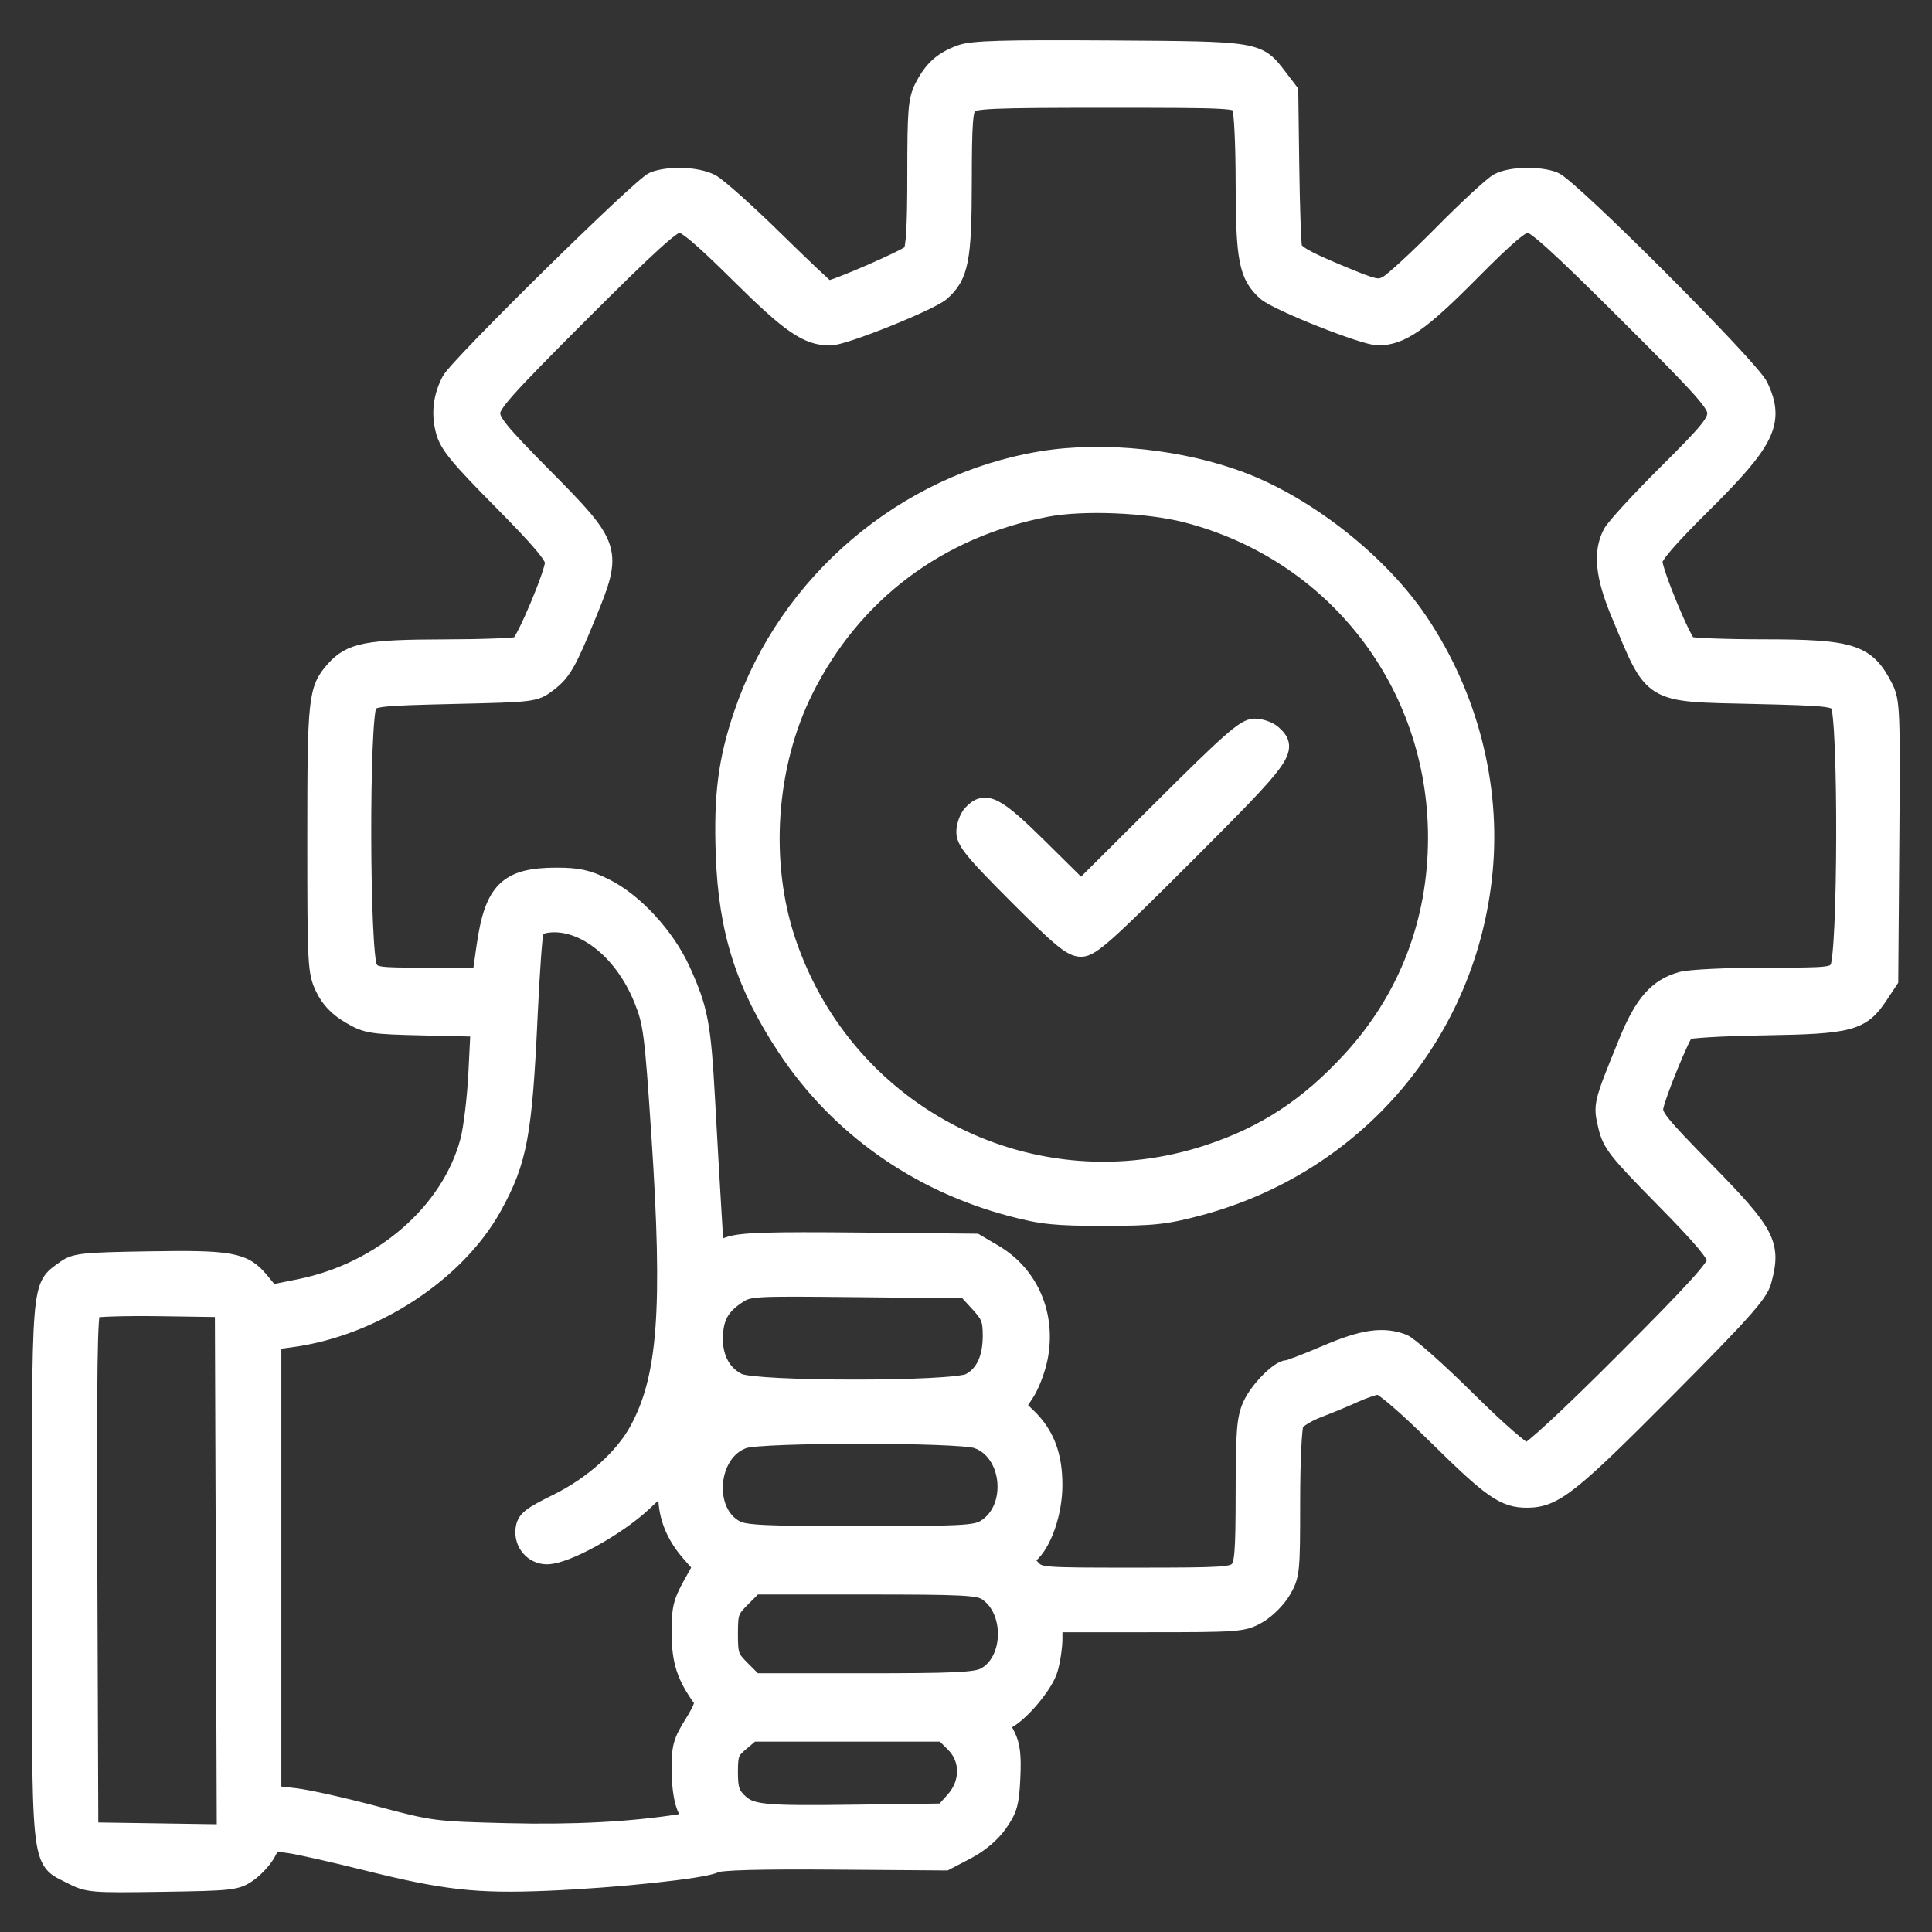 <svg width="100" height="100" viewBox="0 0 100 100" fill="none" xmlns="http://www.w3.org/2000/svg">
<rect x="0" y="0" width="100" height="100" fill="#333333" stroke="none"/>
<path fill-rule="evenodd" clip-rule="evenodd" d="M49.743 2.817C48.807 3.157 48.301 3.611 47.831 4.533C47.505 5.17 47.461 5.714 47.461 9.037C47.461 11.765 47.393 12.902 47.217 13.126C47.019 13.376 43.201 15.039 42.823 15.039C42.766 15.039 41.523 13.865 40.061 12.429C38.598 10.994 37.121 9.675 36.777 9.499C36.065 9.135 34.662 9.081 33.85 9.387C33.237 9.618 23.75 18.959 23.349 19.727C22.916 20.554 22.817 21.414 23.053 22.298C23.24 22.998 23.75 23.619 25.995 25.887C28.006 27.919 28.71 28.754 28.71 29.11C28.71 29.677 27.21 33.236 26.884 33.444C26.761 33.523 24.99 33.591 22.949 33.595C19.004 33.603 18.166 33.767 17.341 34.696C16.454 35.696 16.406 36.14 16.406 43.389C16.406 49.973 16.424 50.303 16.815 51.113C17.1 51.7 17.502 52.122 18.134 52.493C18.995 52.999 19.194 53.031 21.952 53.095L24.862 53.162L24.744 55.536C24.679 56.842 24.487 58.432 24.317 59.071C23.336 62.761 19.799 65.835 15.546 66.696L14.002 67.008L13.436 66.321C12.608 65.317 11.954 65.197 7.679 65.269C4.254 65.326 3.886 65.367 3.382 65.736C2.097 66.68 2.149 66.028 2.148 81.351C2.148 97.086 2.055 96.164 3.725 97.031C4.554 97.461 4.747 97.477 8.398 97.421C12.025 97.366 12.237 97.341 12.844 96.908C13.195 96.658 13.617 96.192 13.783 95.873C14.069 95.318 14.125 95.298 15 95.424C15.505 95.496 17.28 95.897 18.945 96.313C23.018 97.333 24.678 97.519 28.32 97.368C31.952 97.216 36.441 96.737 36.992 96.442C37.259 96.299 39.289 96.243 43.161 96.272L48.931 96.314L49.999 95.756C50.673 95.404 51.284 94.889 51.656 94.361C52.164 93.637 52.254 93.317 52.313 92.004C52.366 90.852 52.302 90.33 52.05 89.842C51.732 89.228 51.733 89.189 52.079 89.004C52.824 88.604 54.023 87.166 54.253 86.396C54.384 85.958 54.492 85.236 54.492 84.792V83.984H59.397C64.115 83.984 64.332 83.968 65.08 83.547C65.515 83.303 66.065 82.756 66.327 82.309C66.779 81.539 66.796 81.366 66.796 77.753C66.796 75.633 66.881 73.839 66.991 73.634C67.098 73.434 67.647 73.096 68.212 72.882C68.776 72.669 69.633 72.313 70.117 72.091C70.6 71.87 71.165 71.686 71.371 71.684C71.593 71.681 72.825 72.743 74.398 74.294C77.226 77.082 77.878 77.539 79.03 77.539C80.415 77.539 81.209 76.914 86.166 71.928C90.126 67.943 91.012 66.952 91.189 66.308C91.709 64.416 91.432 63.882 88.241 60.624C85.788 58.12 85.511 57.769 85.602 57.282C85.728 56.609 86.971 53.575 87.22 53.33C87.32 53.232 89.16 53.124 91.308 53.09C95.773 53.018 96.325 52.87 97.234 51.498L97.754 50.713L97.809 43.526C97.862 36.752 97.843 36.297 97.488 35.601C96.584 33.829 95.858 33.594 91.266 33.591C89.248 33.589 87.491 33.52 87.361 33.438C87.046 33.237 85.546 29.613 85.546 29.051C85.546 28.741 86.32 27.841 88.106 26.071C91.41 22.798 91.879 21.828 91.031 20.02C90.582 19.062 81.215 9.685 80.407 9.384C79.625 9.093 78.197 9.131 77.578 9.459C77.288 9.613 75.996 10.805 74.707 12.109C73.418 13.413 72.123 14.607 71.829 14.763C71.327 15.029 71.163 14.991 69.141 14.143C67.496 13.453 66.967 13.142 66.895 12.821C66.843 12.591 66.778 10.681 66.75 8.578L66.699 4.753L66.152 4.037C65.076 2.627 65.163 2.642 57.422 2.592C51.914 2.556 50.335 2.602 49.743 2.817ZM50.111 5.385C49.854 5.642 49.804 6.297 49.8 9.438C49.796 13.424 49.634 14.252 48.699 15.083C48.128 15.59 43.664 17.383 42.973 17.383C41.802 17.383 40.945 16.793 38.281 14.153C36.335 12.225 35.5 11.523 35.152 11.523C34.792 11.523 33.549 12.651 30.034 16.166C26.083 20.117 25.39 20.895 25.39 21.383C25.39 21.858 25.855 22.426 28.106 24.699C31.69 28.318 31.736 28.466 30.352 31.836C29.329 34.327 29.077 34.764 28.342 35.325C27.674 35.836 27.634 35.841 23.486 35.937C19.634 36.027 19.282 36.065 19.026 36.414C18.595 37.005 18.62 49.533 19.054 50.152C19.344 50.566 19.486 50.586 22.148 50.586H24.939L25.159 49.026C25.571 46.116 26.284 45.41 28.808 45.41C29.904 45.41 30.392 45.517 31.268 45.947C32.792 46.695 34.432 48.47 35.239 50.242C36.151 52.247 36.3 53.029 36.514 56.963C36.619 58.881 36.764 61.423 36.837 62.614L36.969 64.779L37.755 64.508C38.375 64.295 39.807 64.25 44.515 64.296L50.488 64.355L51.424 64.906C53.272 65.992 54.171 68.091 53.729 70.289C53.609 70.885 53.298 71.695 53.038 72.088L52.565 72.803L53.138 73.353C54.076 74.251 54.492 75.333 54.49 76.868C54.488 78.291 53.937 79.878 53.247 80.449C52.939 80.704 52.946 80.754 53.347 81.182C53.778 81.64 53.782 81.641 58.792 81.641C63.402 81.641 63.833 81.612 64.13 81.283C64.406 80.978 64.453 80.391 64.457 77.231C64.461 74.068 64.513 73.421 64.82 72.746C65.17 71.975 66.231 70.898 66.641 70.898C66.754 70.898 67.67 70.547 68.675 70.117C70.561 69.311 71.582 69.162 72.594 69.543C72.897 69.657 74.382 70.975 75.894 72.473C77.52 74.082 78.797 75.195 79.02 75.195C79.252 75.195 81.219 73.373 84.132 70.457C87.708 66.879 88.867 65.604 88.867 65.246C88.867 64.901 88.138 64.032 86.162 62.025C83.715 59.539 83.435 59.183 83.221 58.287C82.959 57.186 82.956 57.196 84.277 53.952C85.089 51.956 85.807 51.139 87.055 50.793C87.461 50.68 89.392 50.588 91.346 50.587C94.796 50.586 94.908 50.573 95.203 50.152C95.637 49.533 95.662 37.005 95.231 36.414C94.976 36.065 94.623 36.027 90.771 35.937C85.342 35.811 85.651 35.999 83.877 31.738C83.072 29.804 82.949 28.588 83.459 27.623C83.626 27.308 84.91 25.909 86.314 24.514C88.472 22.37 88.867 21.886 88.867 21.384C88.867 20.869 88.252 20.177 84.219 16.157C80.669 12.618 79.457 11.523 79.089 11.523C78.731 11.523 77.959 12.178 76.071 14.083C73.495 16.683 72.509 17.37 71.344 17.378C70.636 17.383 66.139 15.599 65.557 15.082C64.627 14.256 64.462 13.418 64.457 9.509C64.455 7.358 64.369 5.677 64.251 5.456C64.057 5.093 63.771 5.078 57.233 5.078C51.298 5.078 50.379 5.118 50.111 5.385ZM53.906 23.855C46.865 25.014 40.791 30.173 38.485 36.954C37.666 39.362 37.434 41.179 37.549 44.278C37.694 48.198 38.592 50.994 40.745 54.238C43.427 58.278 47.497 61.166 52.32 62.45C53.939 62.88 54.604 62.95 57.129 62.95C59.677 62.95 60.313 62.882 62.011 62.432C70.154 60.274 75.959 53.452 76.758 45.105C77.185 40.644 75.992 36.017 73.431 32.203C71.423 29.212 67.751 26.286 64.357 24.973C61.223 23.76 57.139 23.323 53.906 23.855ZM54.168 26.252C48.557 27.324 44.119 30.655 41.609 35.676C39.65 39.598 39.303 44.656 40.711 48.794C43.807 57.896 53.515 62.752 62.593 59.739C65.52 58.768 67.728 57.319 69.944 54.915C72.871 51.738 74.414 47.752 74.414 43.359C74.414 35.367 69.146 28.55 61.425 26.553C59.412 26.032 56.05 25.892 54.168 26.252ZM60.166 41.888L55.957 46.081L53.791 43.939C51.51 41.683 50.991 41.416 50.323 42.154C50.145 42.35 50 42.764 50 43.074C50 43.537 50.478 44.115 52.693 46.33C54.931 48.569 55.483 49.023 55.96 49.023C56.449 49.023 57.247 48.31 61.372 44.185C66.461 39.097 66.692 38.778 65.853 38.019C65.657 37.841 65.244 37.695 64.936 37.695C64.467 37.695 63.688 38.38 60.166 41.888ZM28.19 47.8C27.957 47.841 27.71 48.022 27.641 48.203C27.572 48.383 27.432 50.334 27.33 52.537C27.044 58.724 26.792 60.072 25.481 62.442C23.586 65.866 19.311 68.659 15.088 69.233L14.062 69.373V81.145V92.918L15.253 93.053C15.909 93.127 17.776 93.544 19.404 93.98C22.284 94.752 22.467 94.775 26.246 94.868C29.694 94.953 32.648 94.799 35.197 94.401L35.922 94.288L35.6 93.677C35.394 93.285 35.274 92.57 35.266 91.682C35.255 90.441 35.321 90.19 35.908 89.245C36.416 88.428 36.515 88.125 36.349 87.895C35.52 86.738 35.276 85.989 35.265 84.57C35.255 83.308 35.331 82.965 35.818 82.088L36.382 81.07L35.768 80.371C34.964 79.455 34.57 78.476 34.57 77.395V76.518L33.27 77.734C31.896 79.019 29.268 80.469 28.312 80.469C27.625 80.469 27.102 79.867 27.182 79.168C27.237 78.687 27.462 78.506 28.873 77.81C30.7 76.907 32.293 75.48 33.074 74.047C34.549 71.336 34.814 67.796 34.217 58.789C33.862 53.443 33.796 52.932 33.301 51.705C32.254 49.109 30.099 47.462 28.19 47.8ZM38.081 67.039C37.236 67.608 36.92 68.223 36.917 69.306C36.913 70.356 37.386 71.19 38.204 71.579C39.125 72.016 49.356 72.016 50.201 71.579C50.967 71.183 51.367 70.348 51.367 69.147C51.367 68.294 51.275 68.058 50.699 67.429L50.03 66.699L44.392 66.642C38.772 66.585 38.752 66.586 38.081 67.039ZM4.735 67.737C4.541 67.863 4.5 70.719 4.539 81.36L4.59 94.824L8.155 94.877L11.721 94.931L11.671 81.303L11.621 67.676L8.3 67.627C6.474 67.601 4.87 67.65 4.735 67.737ZM38.483 74.474C36.607 75.12 36.336 78.294 38.079 79.196C38.554 79.442 39.659 79.492 44.54 79.492C49.739 79.492 50.494 79.453 50.992 79.159C52.699 78.15 52.431 75.112 50.579 74.474C49.639 74.15 39.423 74.15 38.483 74.474ZM38.359 82.695C37.747 83.308 37.695 83.453 37.695 84.57C37.695 85.687 37.747 85.833 38.359 86.445L39.023 87.109H44.717C49.423 87.109 50.509 87.058 50.983 86.813C52.49 86.033 52.556 83.314 51.091 82.353C50.662 82.072 49.859 82.031 44.811 82.031H39.023L38.359 82.695ZM38.296 90.154C37.76 90.605 37.695 90.775 37.695 91.725C37.695 92.588 37.784 92.88 38.161 93.257C38.821 93.917 39.387 93.976 44.401 93.908L48.861 93.848L49.43 93.21C50.239 92.304 50.239 91.029 49.429 90.219L48.858 89.648H43.877H38.897L38.296 90.154Z" fill="white" stroke="white"/>
</svg>
